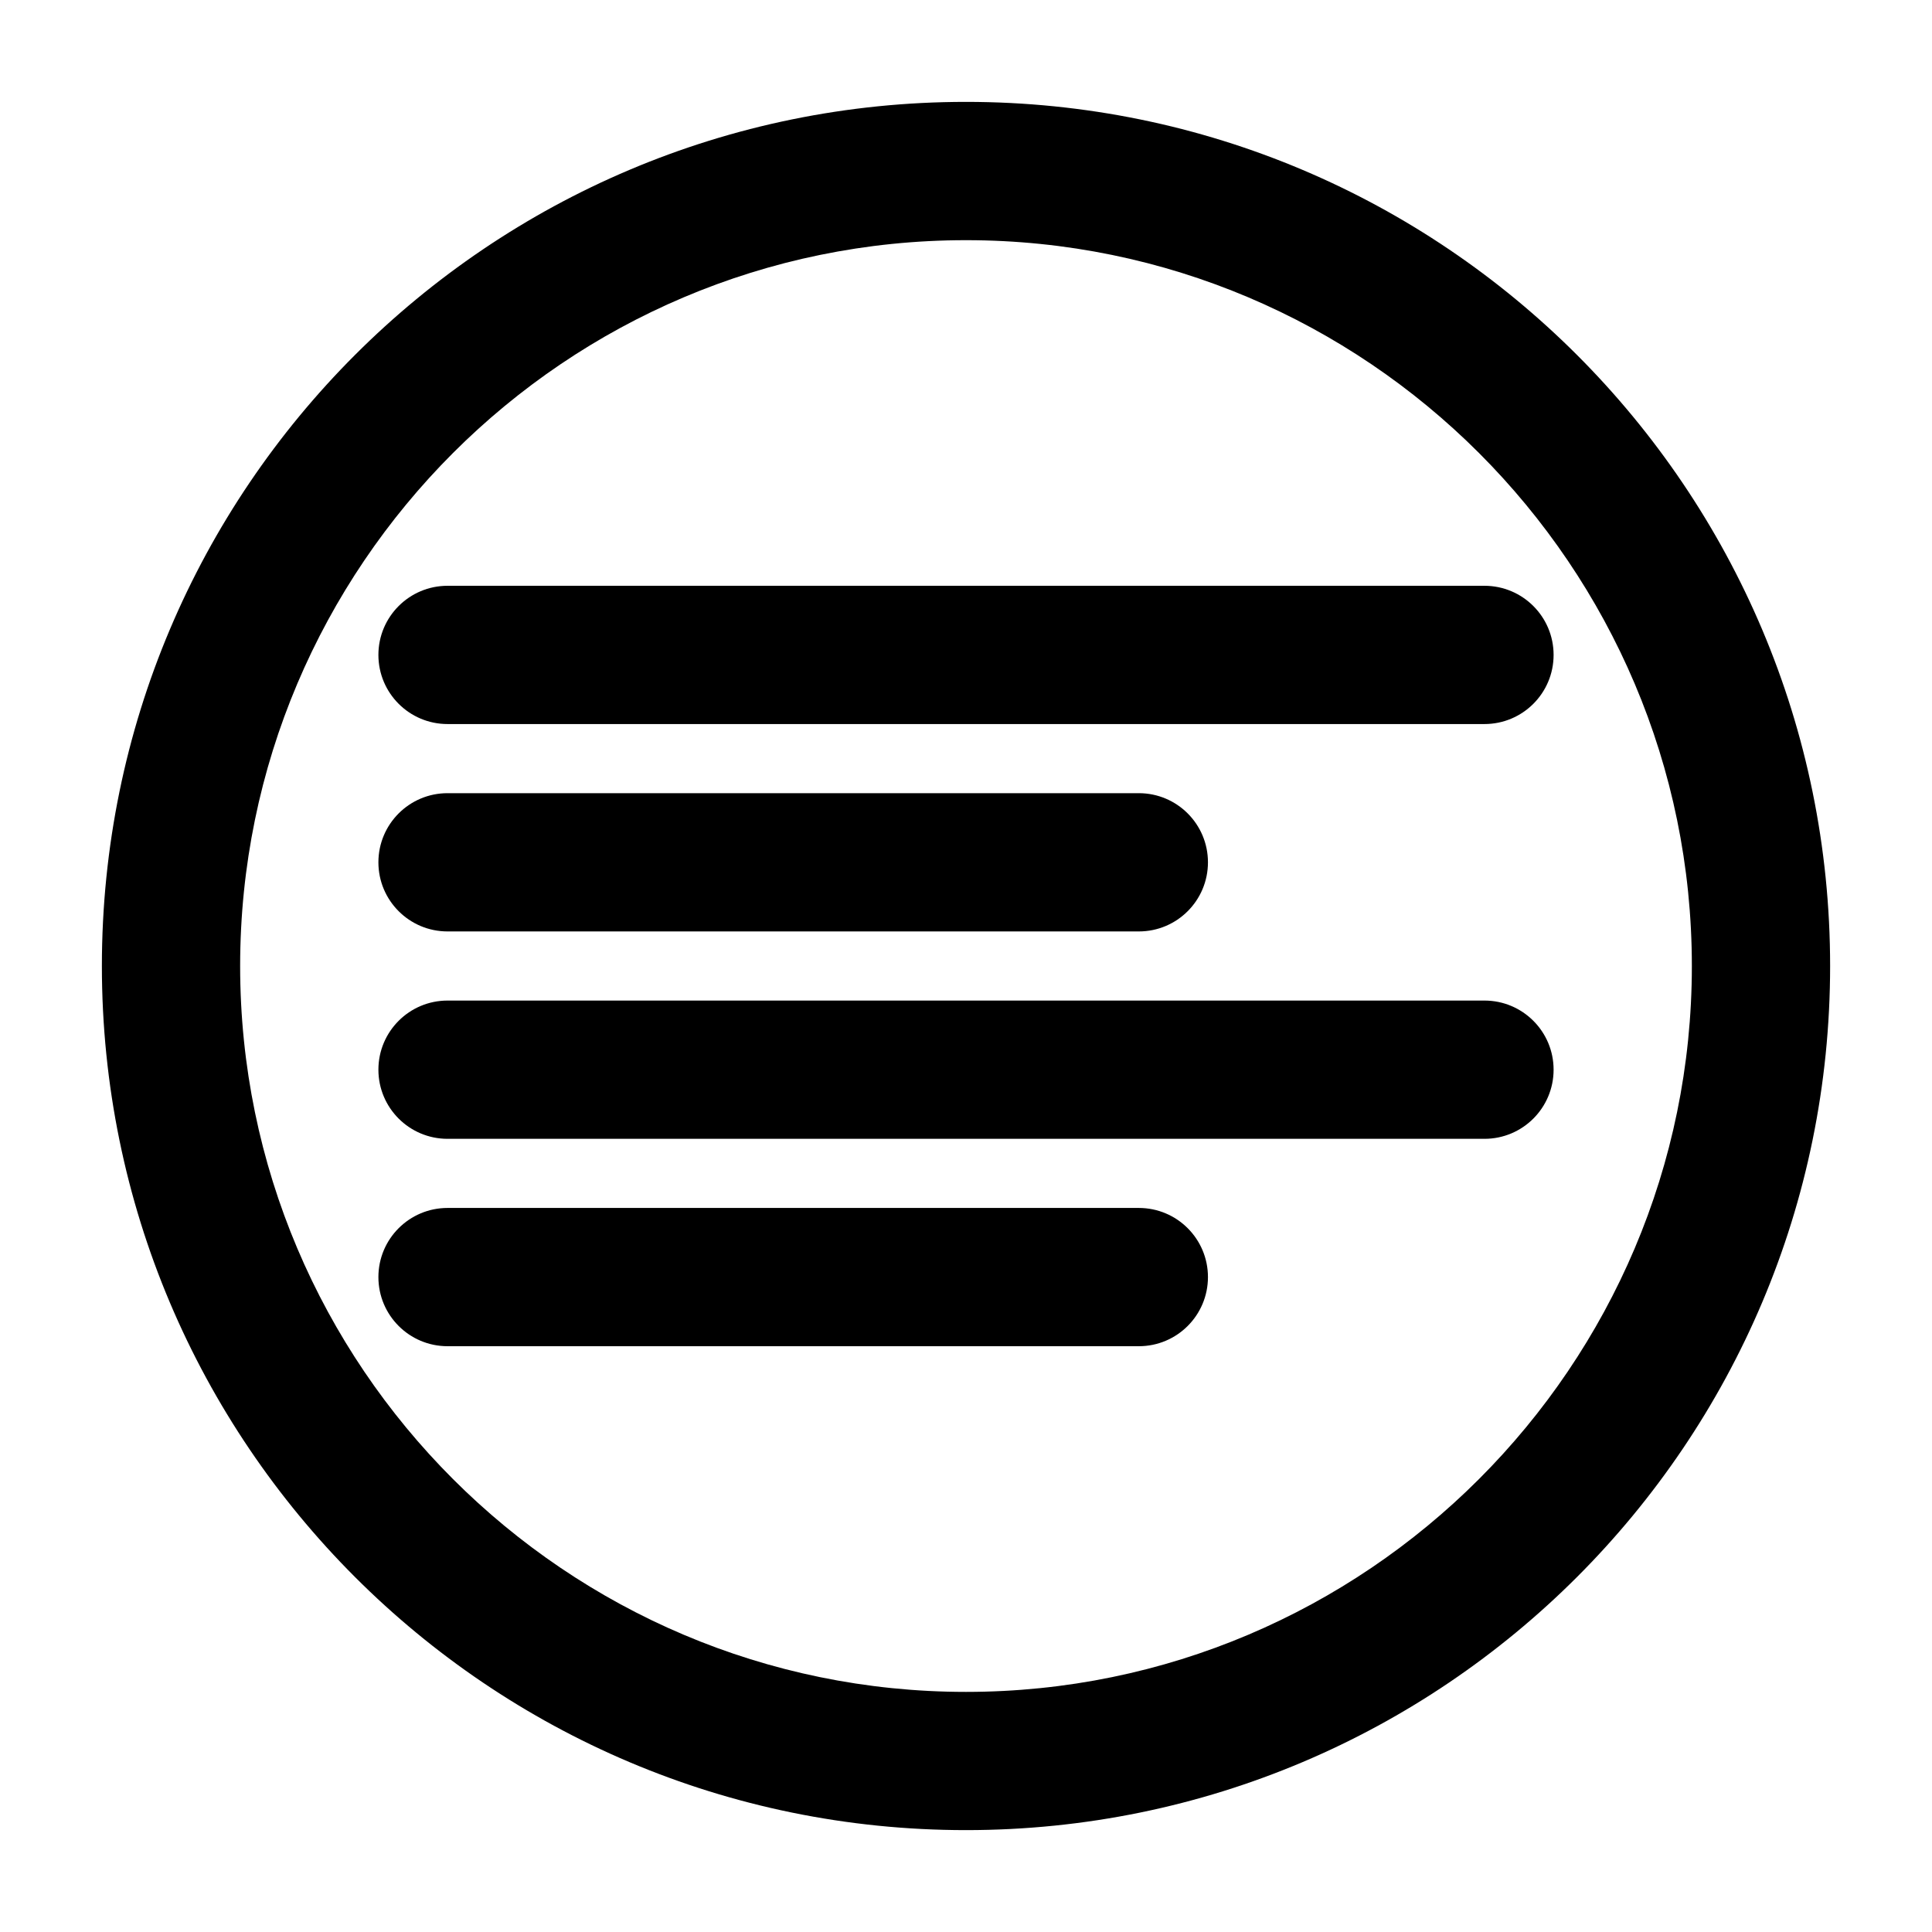 <?xml version="1.0" encoding="UTF-8"?>
<!-- Uploaded to: ICON Repo, www.iconrepo.com, Generator: ICON Repo Mixer Tools -->
<svg fill="#000000" width="800px" height="800px" version="1.1" viewBox="144 144 512 512" xmlns="http://www.w3.org/2000/svg">
 <g>
  <path d="m262.6 335.88h274.8c10.117 0 18.32-8.203 18.32-18.32 0-10.117-8.203-18.32-18.32-18.32h-274.8c-10.117 0-18.32 8.203-18.32 18.32 0 10.117 8.199 18.32 18.32 18.32z"/>
  <path d="m445.8 464.12h-183.2c-10.117 0-18.32 8.203-18.32 18.32 0 10.117 8.203 18.32 18.32 18.32h183.2c10.117 0 18.32-8.203 18.32-18.32 0-10.117-8.203-18.32-18.32-18.32z"/>
  <path d="m537.4 409.16h-274.8c-10.117 0-18.32 8.203-18.32 18.32 0 10.117 8.203 18.32 18.32 18.32h274.8c10.117 0 18.32-8.203 18.32-18.32 0-10.117-8.203-18.32-18.32-18.32z"/>
  <path d="m262.6 390.84h183.2c10.117 0 18.32-8.203 18.32-18.32 0-10.117-8.203-18.32-18.32-18.32h-183.2c-10.117 0-18.32 8.203-18.32 18.32 0 10.117 8.199 18.32 18.32 18.32z"/>
  <path d="m400 171c-126.48 0-229 102.53-229 229 0 126.47 102.53 229 229 229s229-102.53 229-229c0-126.48-102.53-229-229-229zm0 421.37c-106.07 0-192.36-86.293-192.36-192.36s86.293-192.36 192.36-192.36 192.36 86.293 192.36 192.36-86.293 192.36-192.36 192.36z"/>
 </g>
</svg>